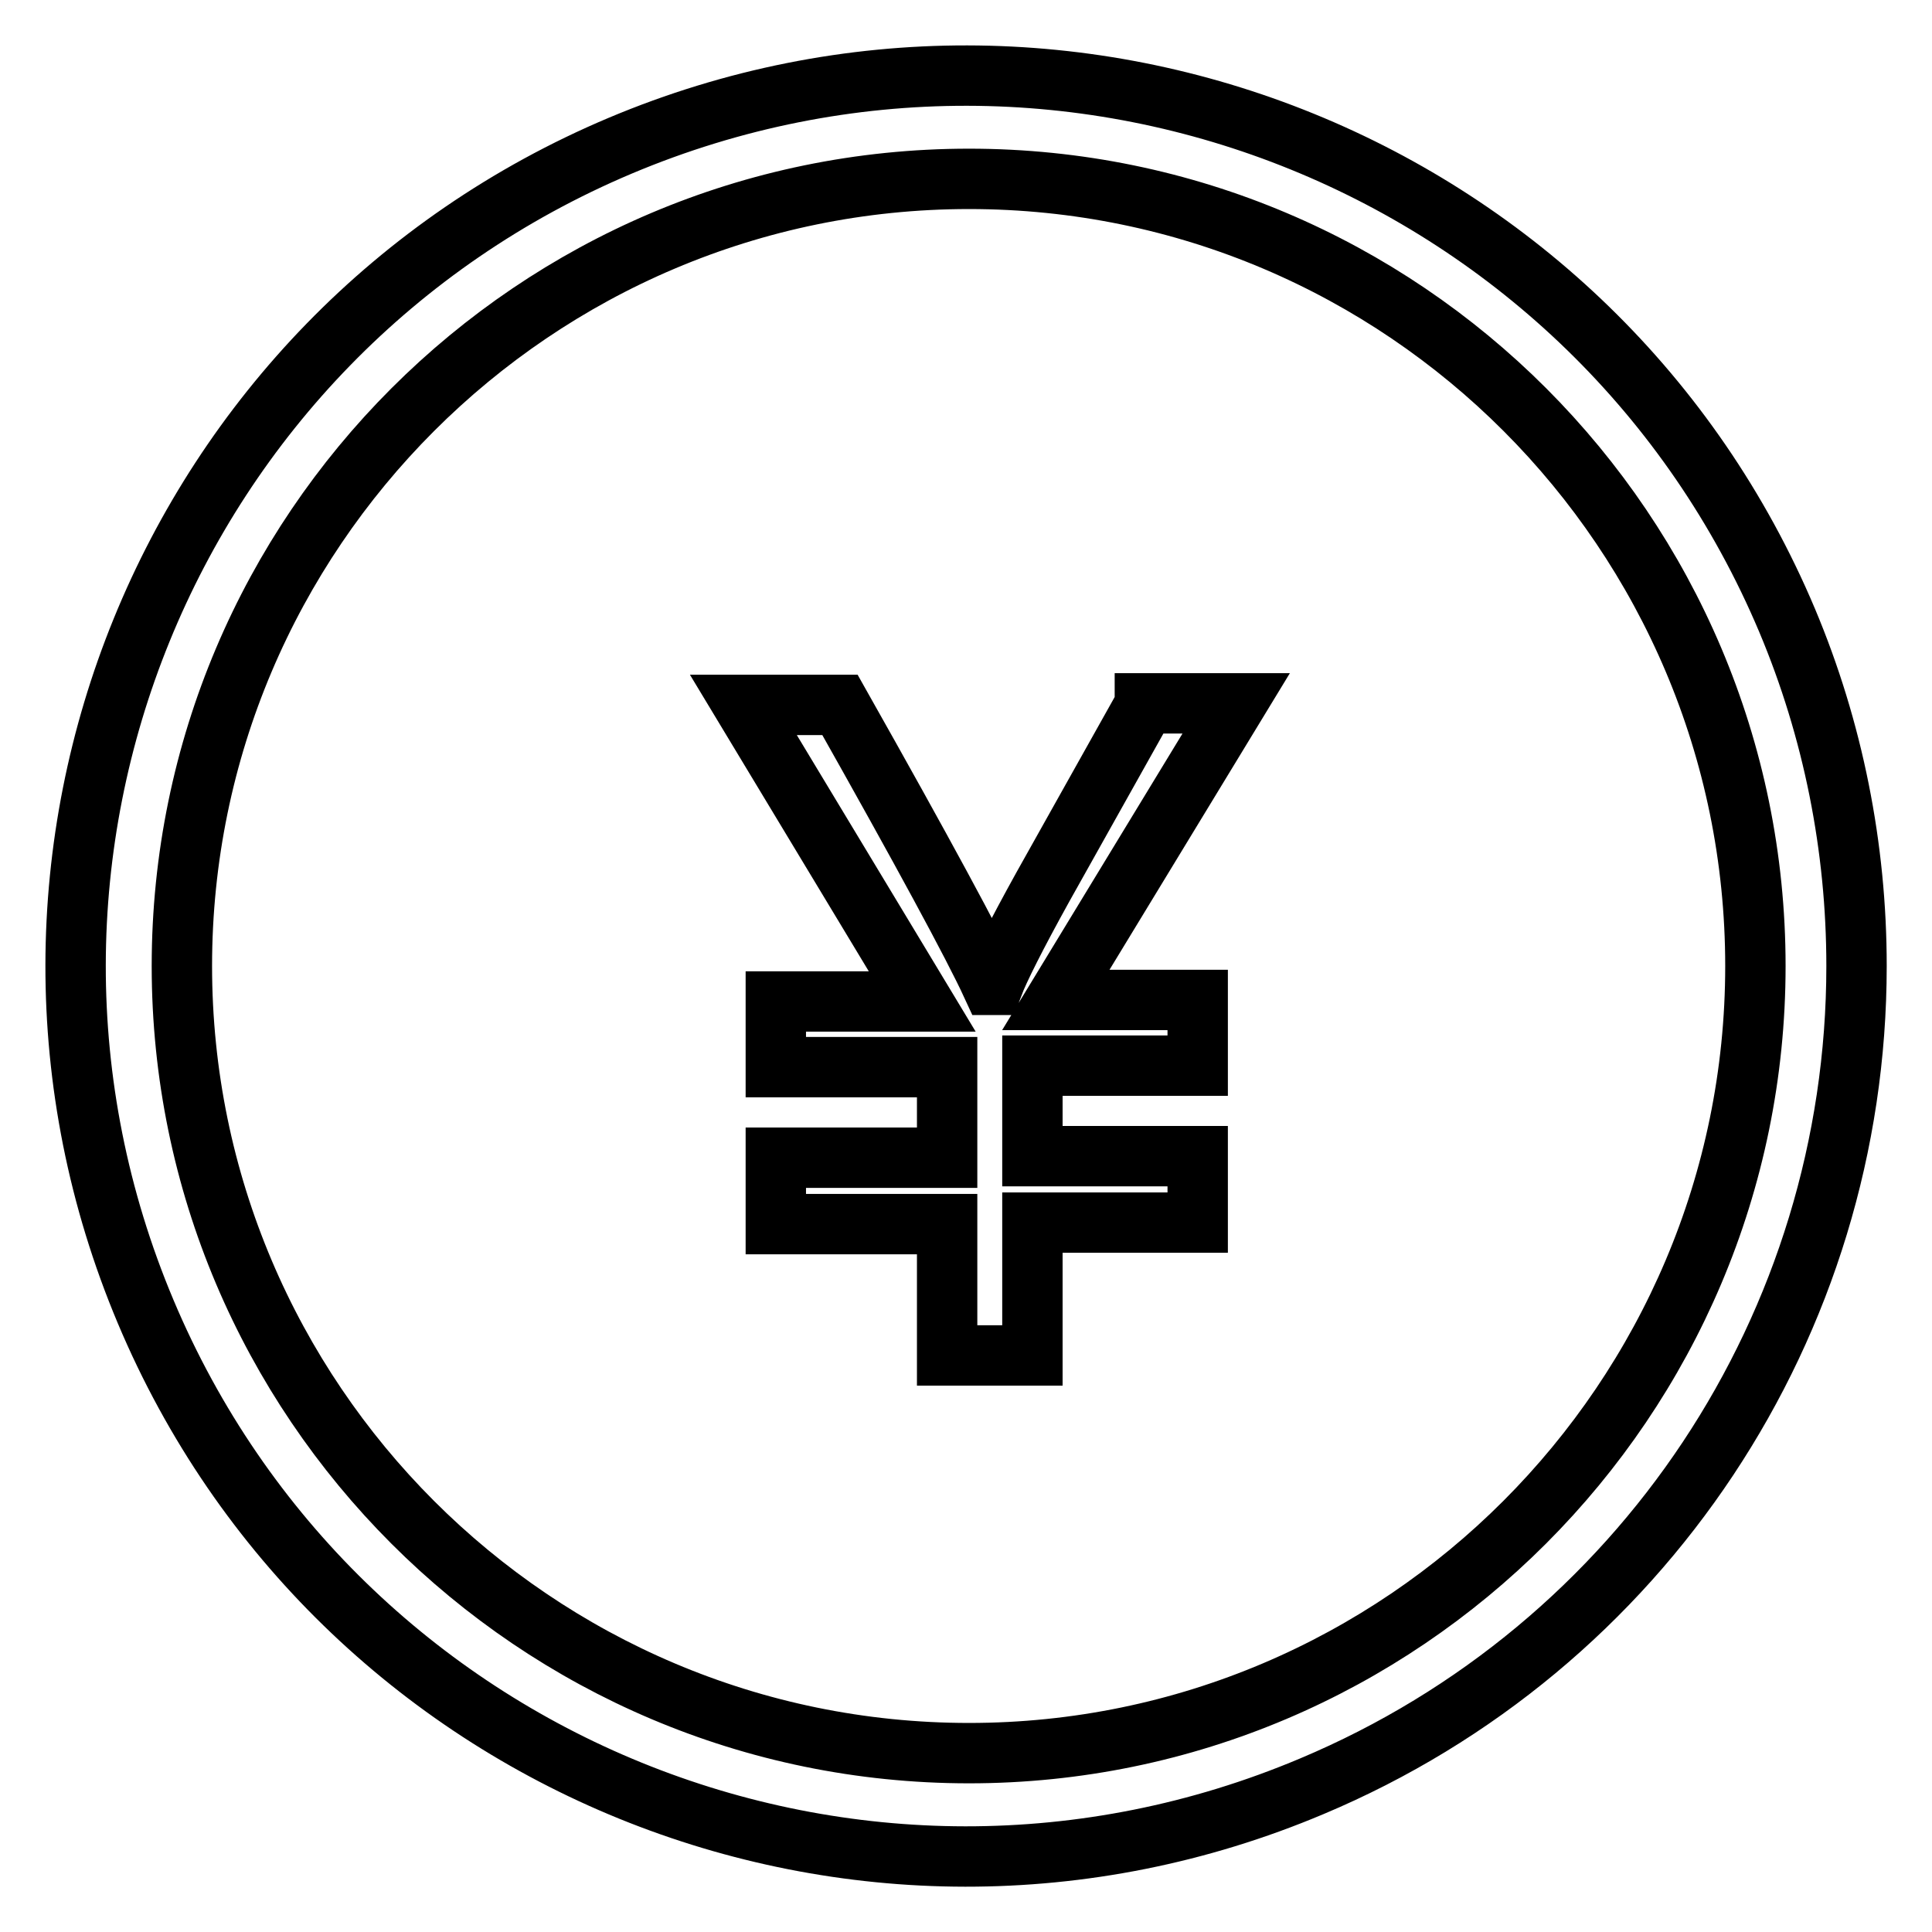 <?xml version="1.0" encoding="utf-8"?>
<!-- Svg Vector Icons : http://www.onlinewebfonts.com/icon -->
<!DOCTYPE svg PUBLIC "-//W3C//DTD SVG 1.1//EN" "http://www.w3.org/Graphics/SVG/1.1/DTD/svg11.dtd">
<svg version="1.1" xmlns="http://www.w3.org/2000/svg" xmlns:xlink="http://www.w3.org/1999/xlink" x="0px" y="0px" viewBox="0 0 256 256" enable-background="new 0 0 256 256" xml:space="preserve">
<g> <path stroke-width="8" fill-opacity="0" stroke="#000000"  d="M236.8,82.2C211.5,22.2,142.3-6,82.2,19.3C22.2,44.6-6,113.7,19.3,173.8c25.3,60.1,94.5,88.2,154.5,62.9 C217.6,218.3,246,175.5,246,128C246,112.3,242.9,96.7,236.8,82.2z M128.4,232.3c-57.5,0-104.3-46.8-104.3-104.3 c0-57.5,46.8-104.3,104.3-104.3S232.6,70.5,232.6,128S185.8,232.3,128.4,232.3L128.4,232.3z"/> <path stroke-width="8" fill-opacity="0" stroke="#000000"  d="M151.7,93.4l-13.5,24.1c-3.6,6.5-5.8,10.9-6.6,13h-0.2c-2.4-5.2-9.1-17.6-20.1-37.1H98.5l23.7,39.3h-19.4 v8.7h22.7v12h-22.7v8.8h22.7v17.4h11.3V162h21.9v-8.8h-21.9v-12h21.9v-8.7h-18.8l23.9-39.3H151.7z"/></g>
</svg>